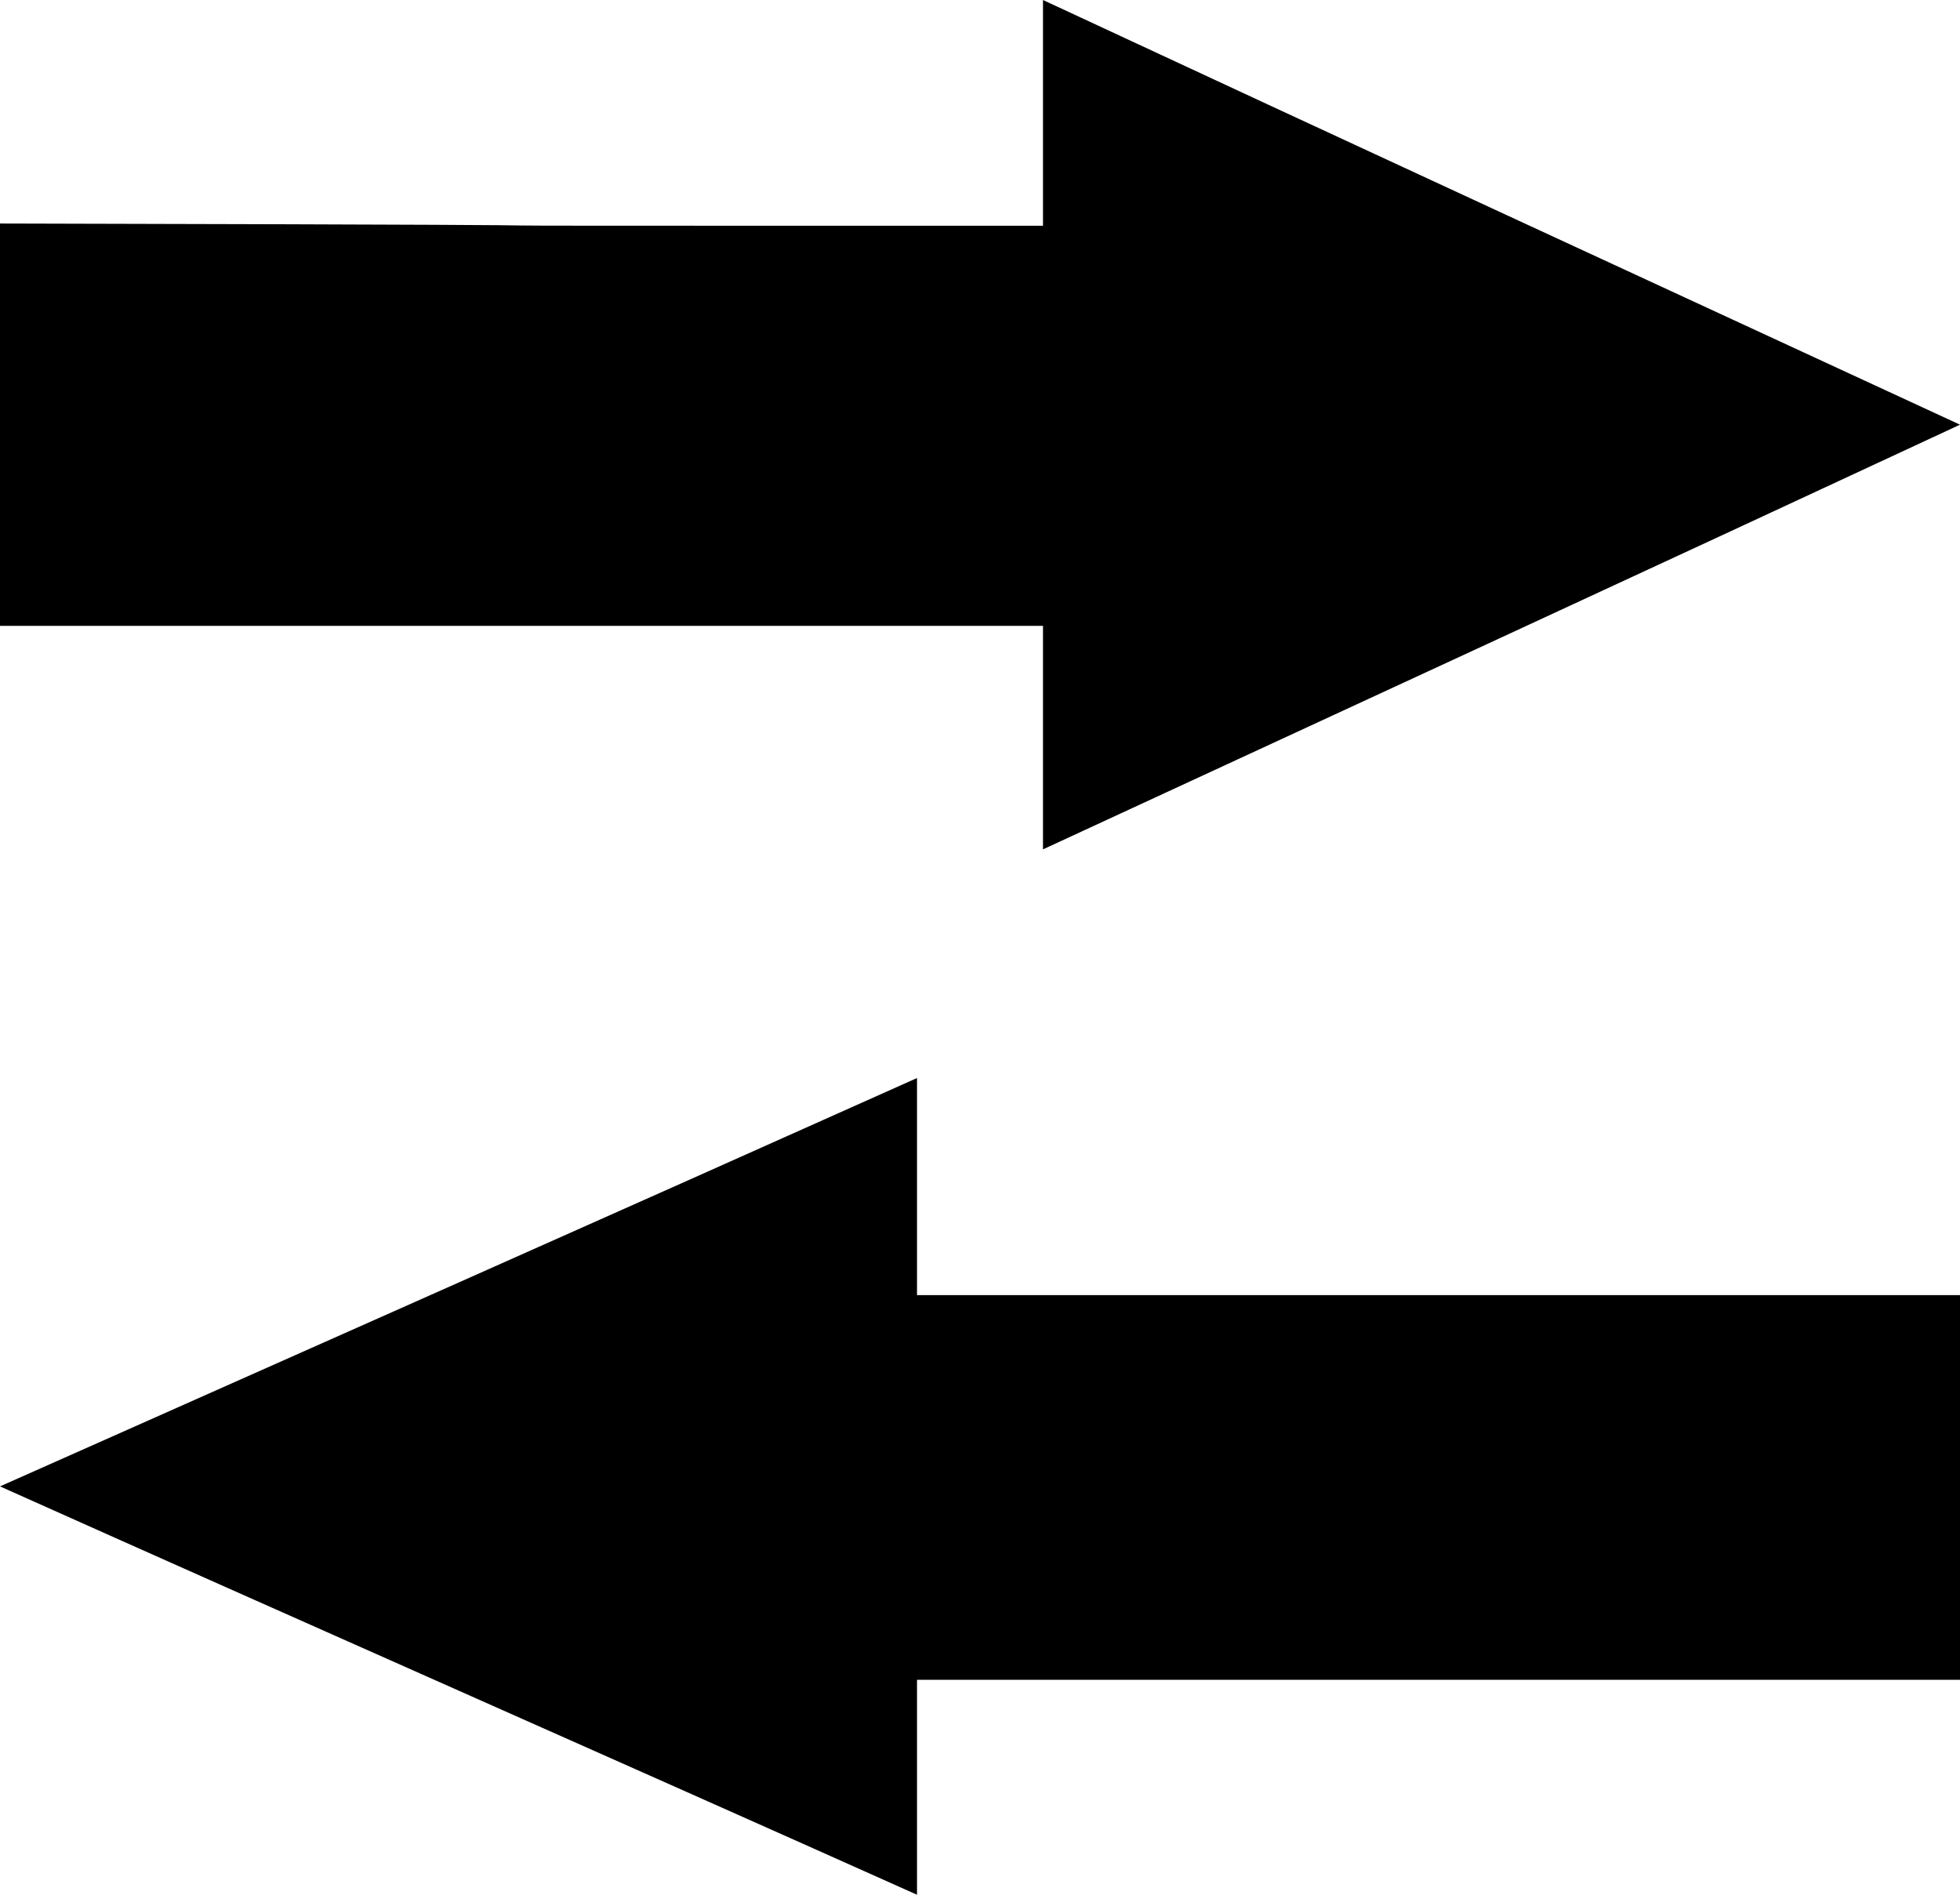 <?xml version="1.0" encoding="UTF-8"?> <svg xmlns="http://www.w3.org/2000/svg" width="240" height="232" viewBox="0 0 240 232" fill="none"> <path d="M112.287 158.579C112.287 149.368 112.287 141.211 112.287 132C74.676 148.842 37.883 165.158 -2.18557e-06 182C37.611 198.842 74.676 215.158 112.287 232C112.287 222.789 112.287 214.632 112.287 205.684C230.843 205.684 121.717 205.684 240 205.684C240 189.895 240 174.632 240 158.579C122.262 158.579 231.388 158.579 112.287 158.579Z" fill="black"></path> <path d="M127.713 27.642C127.713 18.337 127.713 9.579 127.713 -4.90822e-06C165.324 17.516 202.117 34.484 240 52C202.389 69.516 165.596 86.484 127.713 104C127.713 94.421 127.713 85.937 127.713 76.632C9.157 76.632 118.283 76.632 -3.34967e-06 76.632C-2.61992e-06 59.937 -1.92606e-06 44.063 -1.19631e-06 27.368C118.283 27.642 8.885 27.642 127.713 27.642Z" fill="black"></path> </svg> 